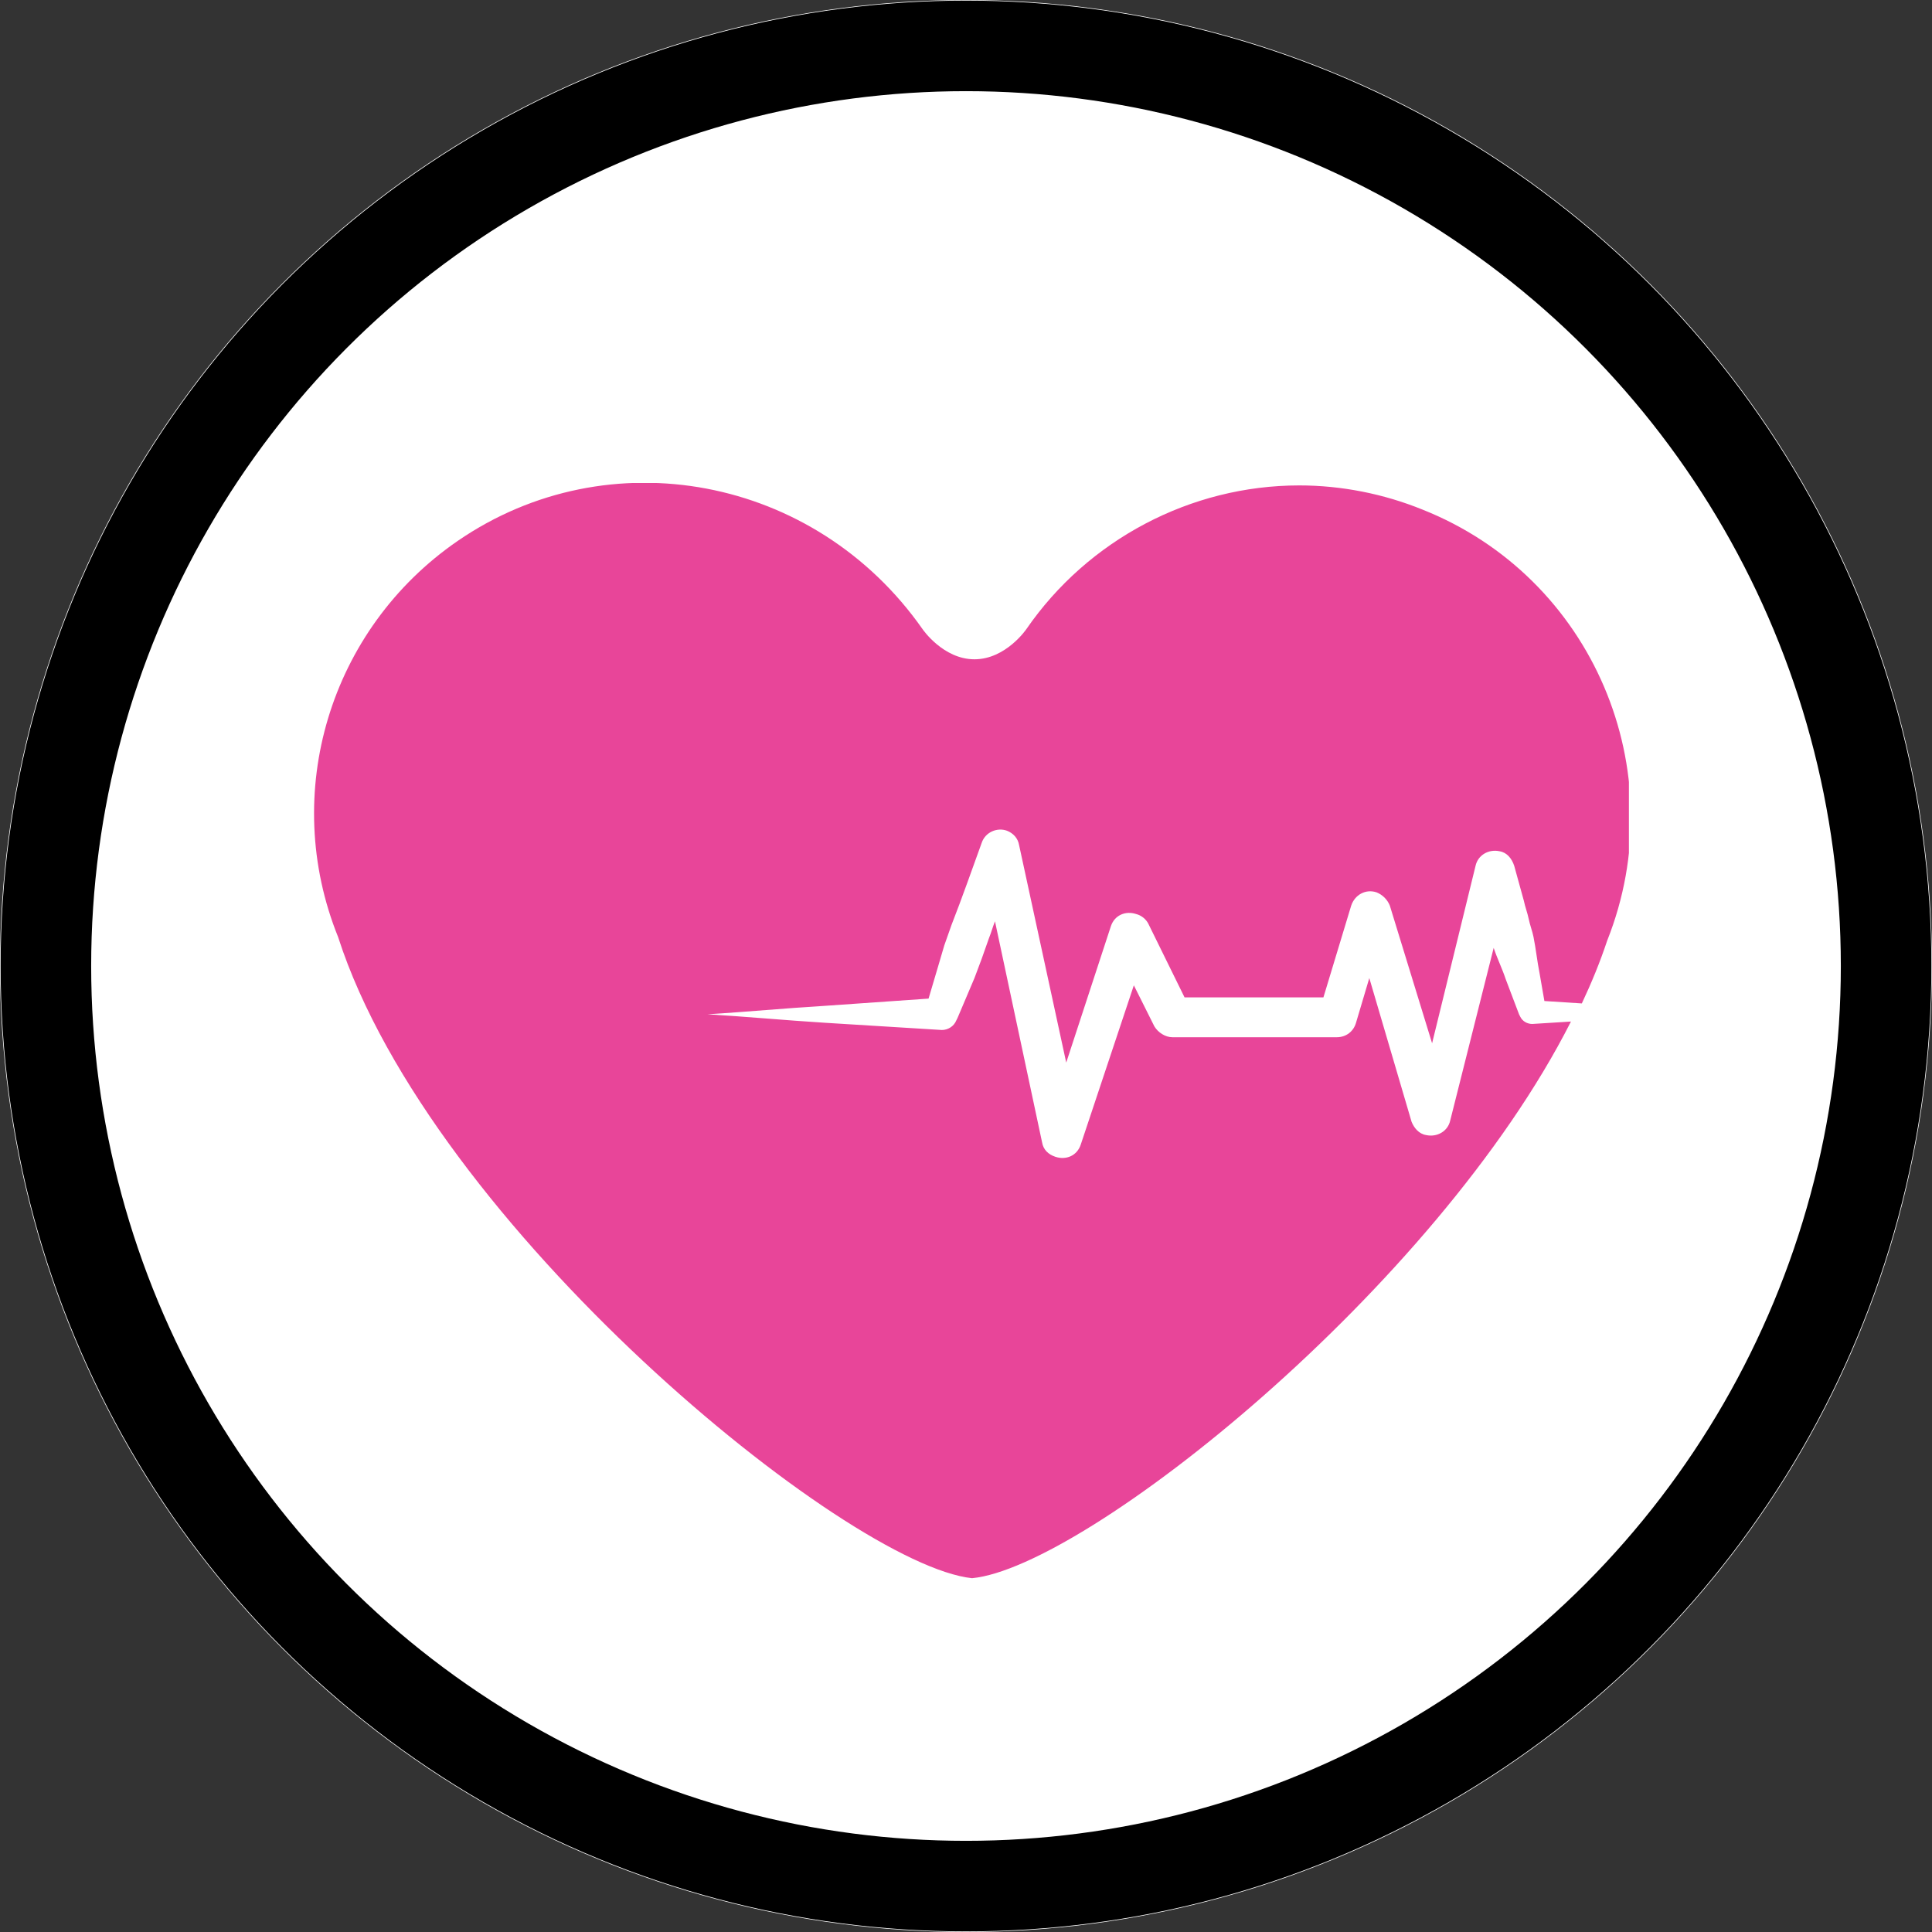 <?xml version="1.0" encoding="UTF-8"?>
<!-- Generator: Adobe Illustrator 28.2.0, SVG Export Plug-In . SVG Version: 6.00 Build 0)  -->
<svg xmlns="http://www.w3.org/2000/svg" xmlns:xlink="http://www.w3.org/1999/xlink" version="1.1" id="Calque_1" x="0px" y="0px" viewBox="0 0 160 160" style="enable-background:new 0 0 160 160;" xml:space="preserve">
<rect x="0" y="0" width="160" height="160" fill="#333333" stroke="none"/>
<style type="text/css">
	.st0{fill:#FFFFFF;}
	.st1{fill:none;stroke:#000000;stroke-width:7.5;}
	.st2{clip-path:url(#SVGID_00000163052320039723123100000009059864030521697727_);}
	.st3{fill:#E84599;}
</style>
<g id="Ellipse_1">
	<circle class="st0" cx="80" cy="80" r="80"></circle>
	<circle class="st1" cx="80" cy="80" r="76.2"></circle>
</g>
<g id="Groupe_49" transform="translate(26 40)">
	<g>
		<defs>
			<rect id="SVGID_1_" width="108.9" height="90.7"></rect>
		</defs>
		<clipPath id="SVGID_00000180368583655392646710000000954812017369469867_">
			<use xlink:href="#SVGID_1_" style="overflow:visible;"></use>
		</clipPath>
		
			<g id="Groupe_48" transform="translate(0 0)" style="clip-path:url(#SVGID_00000180368583655392646710000000954812017369469867_);">
			<path id="Tracé_68" class="st3" d="M100.9,44.8c-0.4,0-0.8-0.2-1-0.6L99.8,44l-1.1-2.9c-0.3-0.9-0.7-1.7-1-2.6l-3.6,14.3     c-0.2,0.9-1.1,1.4-2,1.2c-0.6-0.1-1-0.6-1.2-1.1L87.4,41l-1.1,3.7c-0.2,0.7-0.8,1.2-1.6,1.2H71.1c-0.6,0-1.2-0.4-1.5-0.9     l-1.7-3.4l-4.4,13.2c-0.3,0.9-1.2,1.3-2.1,1c-0.6-0.2-1-0.6-1.1-1.2l-3.9-18.3c-0.2,0.5-0.3,0.9-0.5,1.4     c-0.2,0.6-0.4,1.1-0.6,1.7L54.7,41l-1.4,3.3l-0.1,0.2C53,45,52.5,45.3,52,45.3c-3.2-0.2-6.4-0.4-9.7-0.6     c-3.2-0.2-6.4-0.5-9.7-0.7c3.2-0.2,6.4-0.5,9.7-0.7c2.9-0.2,5.8-0.4,8.6-0.6l0.8-2.7l0.5-1.7c0.2-0.6,0.4-1.1,0.6-1.7     c0.9-2.3,1.7-4.6,2.5-6.8v0c0.3-0.9,1.3-1.3,2.1-1c0.5,0.2,0.9,0.6,1,1.2l3.9,18l3.7-11.3c0.3-0.9,1.2-1.3,2.1-1     c0.4,0.1,0.8,0.4,1,0.8l3,6.1h11.5l2.3-7.6c0.3-0.9,1.2-1.4,2.1-1.1c0.5,0.2,0.9,0.6,1.1,1.1l3.5,11.4l3.6-14.7     c0.2-0.9,1.1-1.4,2-1.2c0.6,0.1,1,0.6,1.2,1.2l0.8,2.9c0.1,0.5,0.3,1,0.4,1.5s0.3,1,0.4,1.5c0.2,1,0.3,2,0.5,3l0.4,2.3l3.1,0.2     c0.8-1.7,1.5-3.4,2.1-5.2c5.6-14.1-1.2-30.1-15.3-35.7c-3.2-1.3-6.7-2-10.2-2c-9,0-17.5,4.5-22.6,11.9c0,0-1.7,2.5-4.3,2.5     s-4.3-2.5-4.3-2.5C41.5-0.6,24.4-3.8,11.9,4.8C1.3,12.1-2.8,25.7,2,37.6c7.7,23.9,42.1,52,52.5,53.1c9.4-0.9,38.4-24,49.6-46.1     L100.9,44.8z"></path>
		</g>
	</g>
</g>
</svg>
